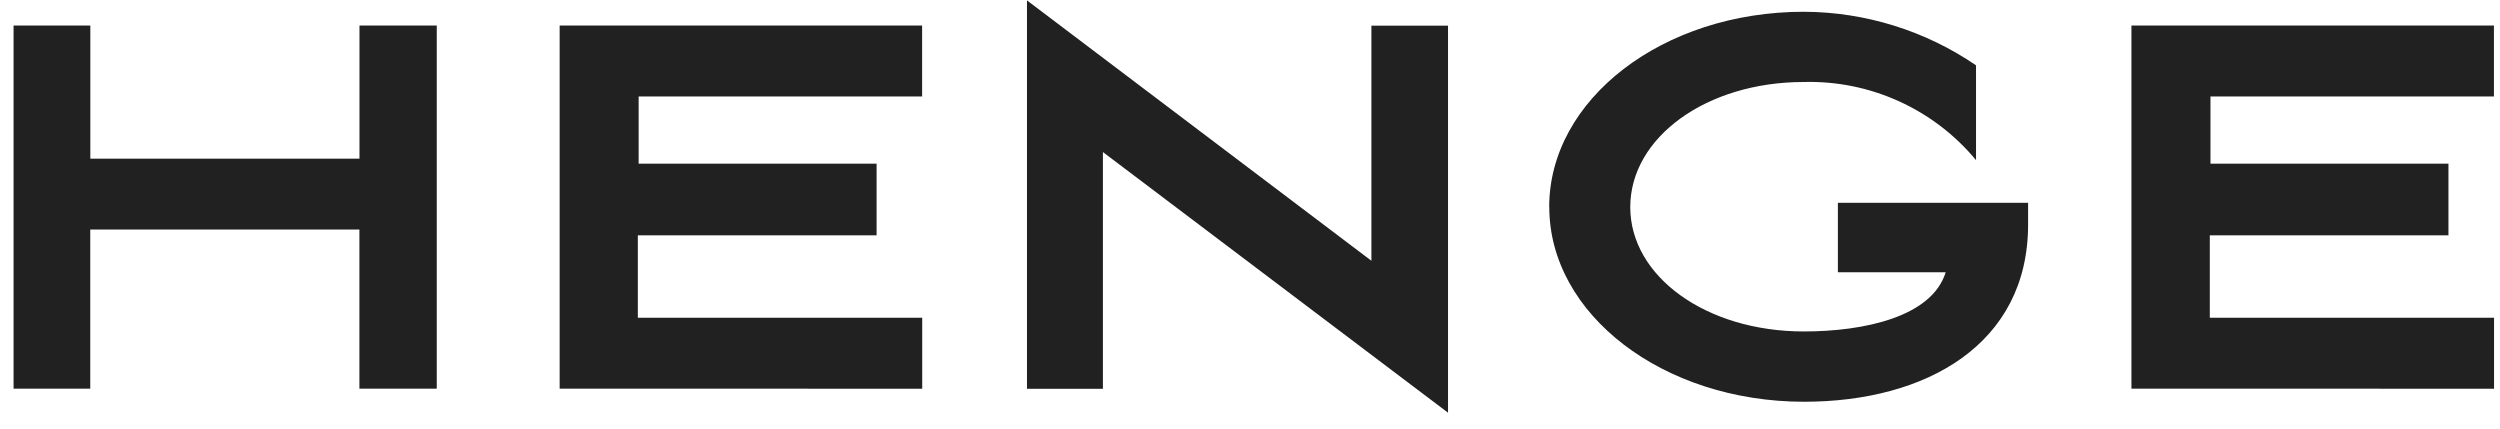 <?xml version="1.0" encoding="UTF-8"?> <svg xmlns="http://www.w3.org/2000/svg" width="105" height="18" viewBox="0 0 105 18" fill="none"> <path d="M46.322 6.386V16.33H43.133V0.016L57.599 10.952V1.077H60.817V17.333L46.322 6.386ZM65.066 8.698C65.066 4.171 69.837 0.494 75.758 0.494C78.34 0.503 80.86 1.287 82.993 2.743V6.725C82.115 5.666 81.007 4.82 79.753 4.252C78.5 3.683 77.134 3.407 75.758 3.444C71.66 3.444 68.471 5.779 68.471 8.697C68.471 11.614 71.66 13.921 75.758 13.921C78.284 13.921 81.139 13.314 81.719 11.435H77.191V8.518H85.18V9.433C85.18 14.443 80.925 16.874 75.761 16.874C69.835 16.867 65.07 13.196 65.07 8.697L65.066 8.698ZM89.52 16.324V1.072H104.745V4.052H92.84V6.874H102.835V9.883H92.812V13.345H104.75V16.326L89.52 16.324ZM23.505 16.324V1.072H38.729V4.052H26.823V6.874H36.817V9.883H26.789V13.345H38.733V16.326L23.505 16.324ZM15.095 16.324V9.639H3.791V16.324H0.57V1.072H3.794V6.664H15.098V1.072H18.344V16.324H15.095Z" fill="#212121"></path> </svg> 